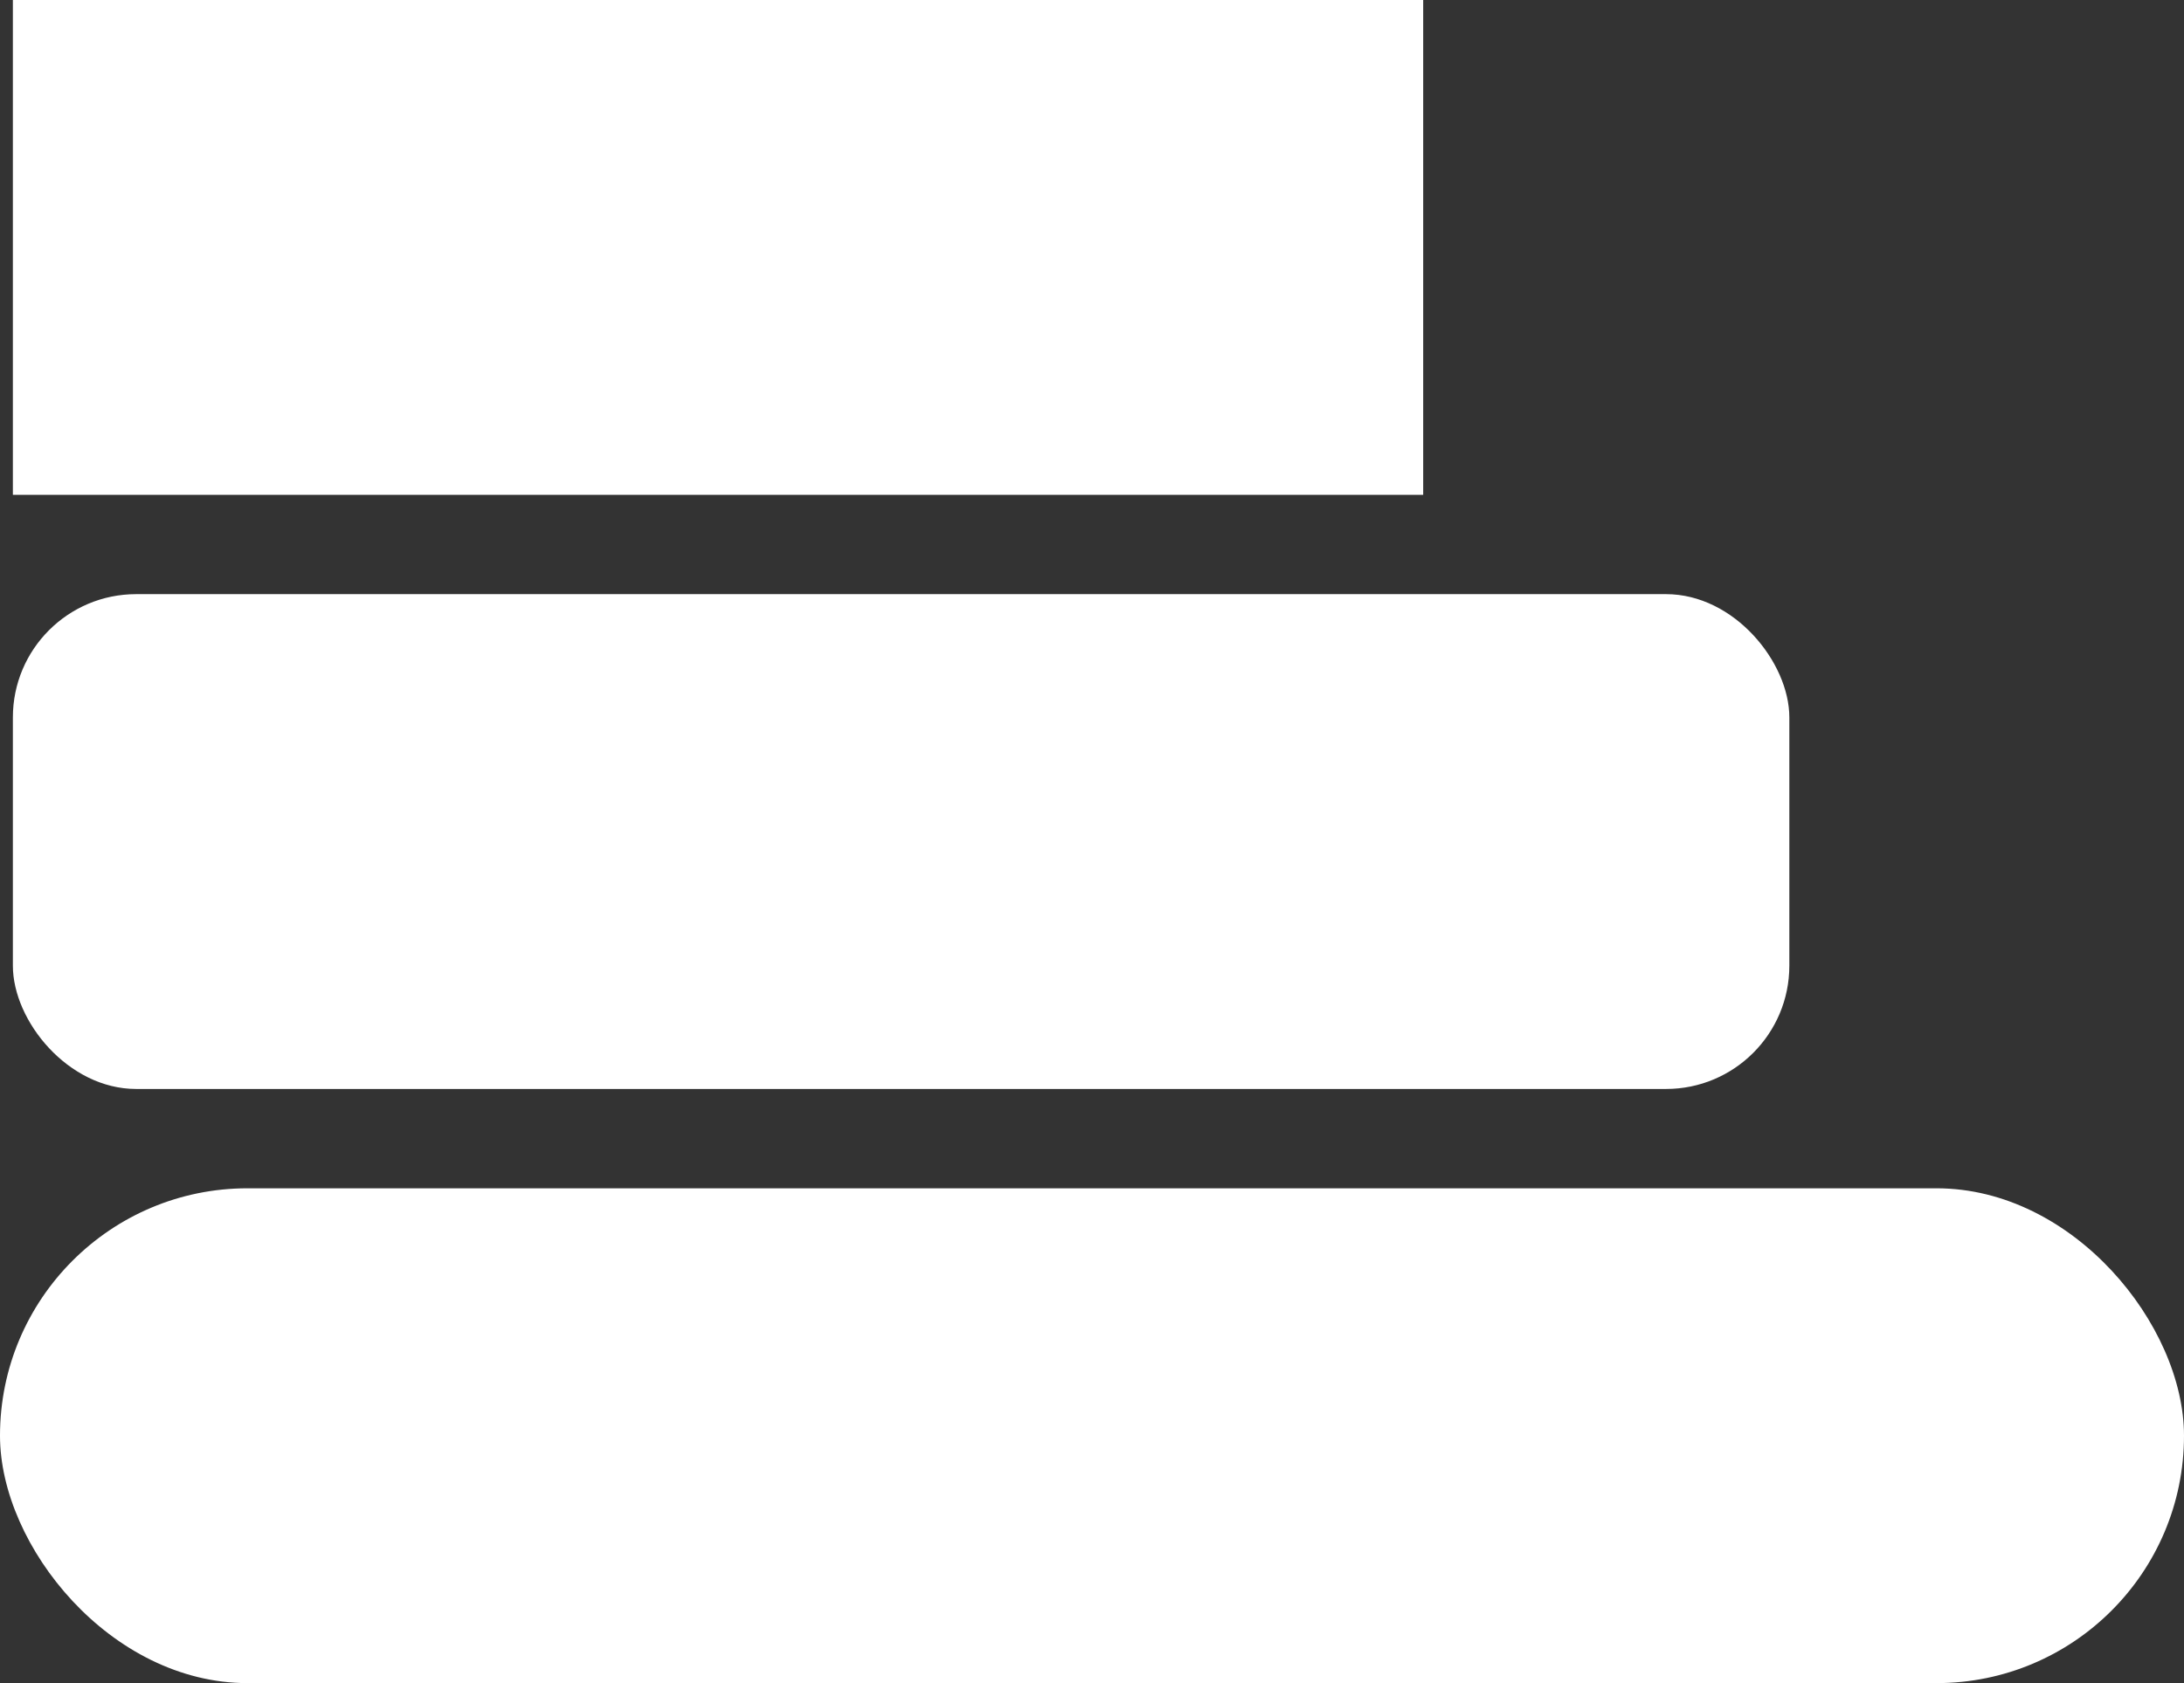 <svg width="2374" height="1830" viewBox="0 0 2374 1830" fill="none" xmlns="http://www.w3.org/2000/svg">
<rect x="0" y="0" width="2374" height="1830" fill="#333333" stroke="none"/>
<rect y="1292" width="2374" height="538" rx="269" fill="white"/>
<rect x="14" y="646" width="1931" height="538" rx="134" fill="white"/>
<rect x="14" width="1533" height="538" fill="white"/>
</svg>
